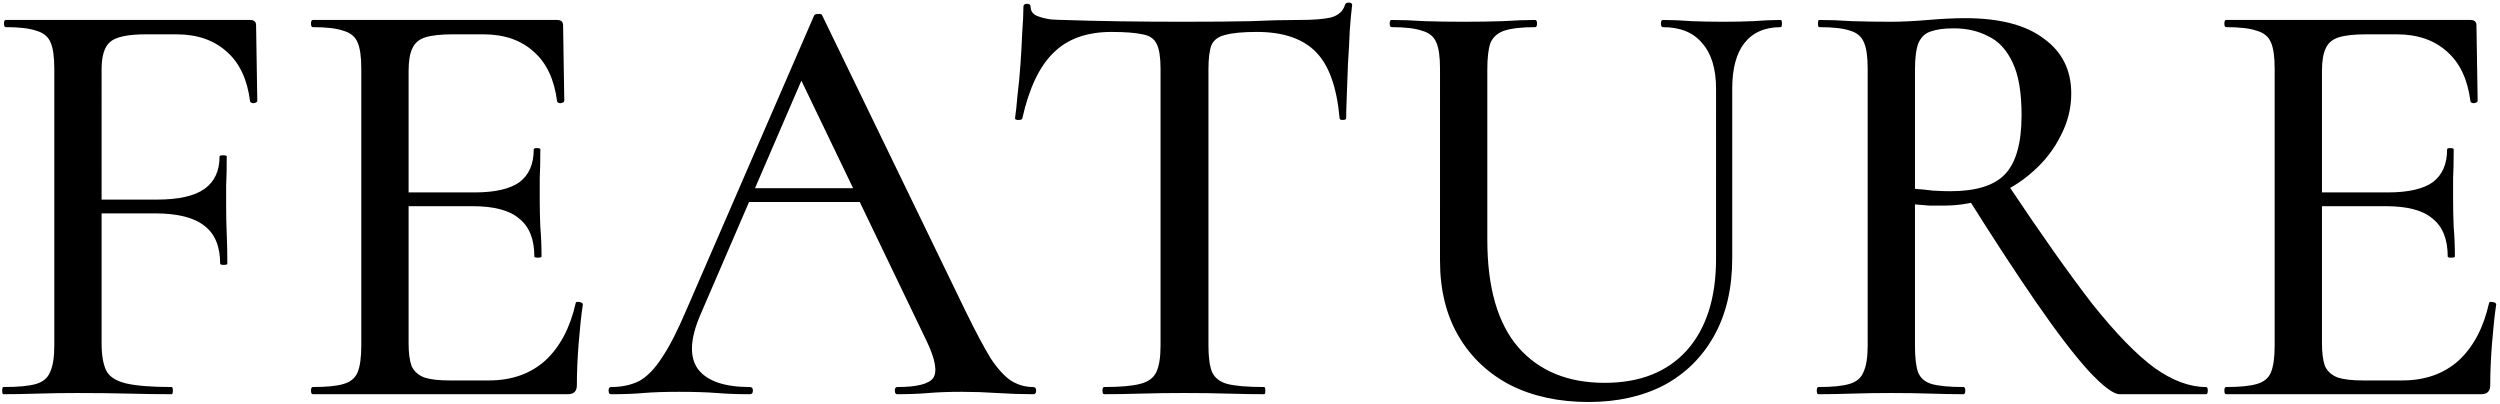<svg width="501" height="81" fill="none" xmlns="http://www.w3.org/2000/svg"><path d="M.68 79c-.16 0-.24-.24-.24-.72s.08-.72.24-.72c2.96 0 5.12-.2 6.48-.6 1.44-.4 2.4-1.2 2.88-2.4.56-1.2.84-2.96.84-5.28V13.72c0-2.32-.24-4.04-.72-5.16-.48-1.2-1.44-2-2.88-2.4-1.36-.48-3.4-.72-6.12-.72-.24 0-.36-.24-.36-.72S.92 4 1.16 4h48.96c.8 0 1.2.36 1.2 1.08l.24 15.12c0 .24-.24.4-.72.48-.4 0-.64-.12-.72-.36-.56-4.4-2.12-7.72-4.68-9.96-2.56-2.32-5.92-3.48-10.08-3.48h-6.12c-3.52 0-5.88.48-7.08 1.44-1.2.96-1.8 2.8-1.8 5.52V68.8c0 2.4.32 4.24.96 5.52.64 1.2 1.96 2.04 3.96 2.52 2.08.48 5.12.72 9.12.72.16 0 .24.24.24.72s-.08.72-.24.72c-2.64 0-5.52-.04-8.64-.12-3.04-.08-6.48-.12-10.32-.12-2.72 0-5.36.04-7.92.12-2.56.08-4.84.12-6.84.12Zm43.44-26.16c0-3.44-1.04-5.96-3.12-7.56-2.08-1.68-5.4-2.52-9.96-2.52H15.8V40h15.6c4.4 0 7.6-.72 9.6-2.16 2-1.44 3-3.6 3-6.48 0-.16.24-.24.72-.24s.72.08.72.24c0 2.48-.04 4.4-.12 5.76v4.32c0 1.84.04 3.68.12 5.52.08 1.84.12 3.8.12 5.88 0 .16-.24.24-.72.24s-.72-.08-.72-.24ZM113.803 79h-51.12c-.24 0-.36-.24-.36-.72s.12-.72.36-.72c2.72 0 4.76-.2 6.12-.6 1.44-.4 2.4-1.2 2.88-2.4s.72-2.96.72-5.28V13.72c0-2.32-.24-4.04-.72-5.16-.48-1.2-1.44-2-2.88-2.4-1.36-.48-3.4-.72-6.12-.72-.24 0-.36-.24-.36-.72s.12-.72.36-.72h48.96c.8 0 1.2.36 1.2 1.08l.24 15.12c0 .24-.24.4-.72.48-.4 0-.64-.12-.72-.36-.56-4.4-2.12-7.72-4.68-9.96-2.56-2.32-5.92-3.48-10.08-3.48h-6.12c-2.4 0-4.24.2-5.52.6-1.28.4-2.16 1.16-2.64 2.28-.48 1.04-.72 2.52-.72 4.44v54.6c0 1.92.2 3.44.6 4.56.48 1.04 1.32 1.8 2.52 2.28 1.2.4 2.88.6 5.04.6h7.92c4.56 0 8.32-1.32 11.28-3.96 2.96-2.72 5-6.56 6.12-11.52 0-.24.24-.32.72-.24.48.08.72.24.72.48-.32 2.16-.6 4.76-.84 7.8s-.36 5.84-.36 8.4c0 1.2-.6 1.8-1.8 1.8Zm-6.72-27.6c0-3.44-1-5.96-3-7.56-1.92-1.68-5.04-2.52-9.36-2.52h-17.4v-2.76h17.76c4.08 0 7.08-.68 9-2.04 1.92-1.44 2.88-3.64 2.88-6.6 0-.16.2-.24.6-.24.48 0 .72.08.72.24 0 2.48-.04 4.4-.12 5.76V40c0 1.84.04 3.68.12 5.52.16 1.84.24 3.8.24 5.88 0 .16-.24.24-.72.24s-.72-.08-.72-.24Zm41.28-10.92 1.8-2.76h24.72l.84 2.76h-27.36Zm58.68 37.08c.4 0 .6.24.6.72s-.2.72-.6.72c-2.32 0-4.72-.08-7.2-.24-2.4-.16-4.76-.24-7.08-.24-2.56 0-4.8.08-6.72.24-1.84.16-3.92.24-6.24.24-.32 0-.48-.24-.48-.72s.16-.72.48-.72c3.92 0 6.32-.6 7.2-1.8.88-1.28.44-3.76-1.32-7.44l-25.8-53.64 3.84-5.76-23.4 54.24c-2.08 4.88-2.2 8.52-.36 10.92 1.84 2.32 5.28 3.48 10.32 3.48.4 0 .6.24.6.72s-.2.72-.6.72c-2.4 0-4.6-.08-6.6-.24-2-.16-4.52-.24-7.56-.24-2.96 0-5.36.08-7.2.24-1.76.16-3.92.24-6.481.24-.32 0-.48-.24-.48-.72s.16-.72.48-.72c2.161 0 4.041-.4 5.641-1.2 1.6-.88 3.12-2.44 4.56-4.68 1.52-2.24 3.16-5.44 4.919-9.6l25.561-58.92c.08-.24.36-.36.84-.36.48-.08.76.04.84.36l28.8 59.4c1.92 3.92 3.56 7 4.92 9.24 1.44 2.16 2.84 3.68 4.2 4.56 1.36.8 2.8 1.2 4.32 1.2ZM222.732 6.4c-4.96 0-8.84 1.4-11.64 4.2-2.8 2.72-4.88 7.12-6.24 13.2-.08.16-.36.24-.84.24-.4 0-.6-.12-.6-.36.16-1.04.32-2.52.48-4.44.24-1.92.44-4 .6-6.24.16-2.24.28-4.4.36-6.48.16-2.08.24-3.8.24-5.16 0-.4.24-.6.72-.6s.72.2.72.6c0 .8.4 1.4 1.2 1.8.8.32 1.72.56 2.76.72 1.04.08 1.92.12 2.64.12 6.88.24 14.92.36 24.12.36 5.6 0 10.08-.04 13.44-.12 3.36-.16 6.6-.24 9.72-.24 2.72 0 4.8-.16 6.24-.48 1.52-.4 2.48-1.24 2.88-2.52.08-.32.32-.48.72-.48.48 0 .72.16.72.48-.16 1.2-.32 2.88-.48 5.04-.08 2.16-.2 4.4-.36 6.72-.08 2.32-.16 4.48-.24 6.48-.08 2-.12 3.48-.12 4.44 0 .24-.24.36-.72.36-.4 0-.6-.12-.6-.36-.56-6.24-2.16-10.68-4.8-13.32-2.64-2.64-6.56-3.96-11.76-3.96-2.8 0-4.92.2-6.36.6-1.36.32-2.28 1-2.76 2.04-.4 1.04-.6 2.68-.6 4.92v55.32c0 2.32.24 4.08.72 5.28.56 1.2 1.6 2 3.12 2.4 1.6.4 4.04.6 7.32.6.16 0 .24.24.24.72s-.08.72-.24.72c-2.16 0-4.6-.04-7.32-.12-2.64-.08-5.56-.12-8.76-.12-3.04 0-5.92.04-8.64.12-2.64.08-5.08.12-7.32.12-.24 0-.36-.24-.36-.72s.12-.72.36-.72c3.12 0 5.48-.2 7.08-.6 1.68-.4 2.8-1.2 3.36-2.4s.84-2.96.84-5.28V13.72c0-2.16-.24-3.76-.72-4.8-.48-1.12-1.44-1.8-2.88-2.04-1.44-.32-3.52-.48-6.24-.48Zm121.166 11.4c0-4-.92-7.04-2.76-9.12-1.76-2.16-4.4-3.24-7.92-3.24-.24 0-.36-.24-.36-.72s.12-.72.36-.72c1.84 0 3.76.08 5.76.24 2 .08 4.16.12 6.48.12 2 0 3.96-.04 5.88-.12 2-.16 3.84-.24 5.52-.24.16 0 .24.24.24.72s-.08.72-.24.72c-3.2 0-5.64 1.08-7.32 3.24-1.6 2.08-2.4 5.12-2.4 9.12v33.96c0 6-1.2 11.16-3.6 15.48-2.4 4.32-5.76 7.64-10.08 9.96-4.32 2.24-9.36 3.36-15.12 3.36-5.92 0-11.12-1.12-15.6-3.36-4.48-2.32-7.96-5.6-10.44-9.84-2.48-4.24-3.72-9.28-3.72-15.12V13.72c0-2.32-.24-4.04-.72-5.16-.48-1.2-1.44-2-2.88-2.4-1.36-.48-3.4-.72-6.12-.72-.24 0-.36-.24-.36-.72s.12-.72.36-.72c2 0 4.2.08 6.6.24 2.4.08 5 .12 7.8.12 2.88 0 5.52-.04 7.92-.12 2.48-.16 4.64-.24 6.48-.24.24 0 .36.24.36.72s-.12.72-.36.72c-2.72 0-4.8.24-6.24.72-1.36.48-2.28 1.32-2.76 2.52-.4 1.2-.6 2.96-.6 5.28v34.08c0 9.6 2.08 16.8 6.24 21.6 4.16 4.72 9.92 7.08 17.28 7.08 7.04 0 12.52-2.16 16.44-6.48 3.92-4.4 5.88-10.52 5.88-18.36V17.8ZM424.801 79c-1.28 0-3.4-1.6-6.36-4.8-2.88-3.2-6.36-7.76-10.44-13.68-4.08-5.92-8.68-12.96-13.8-21.12l8.04-2.64c6.72 10.08 12.4 18.12 17.04 24.12 4.72 5.92 8.88 10.2 12.48 12.84 3.6 2.56 7.04 3.84 10.32 3.84.24 0 .36.24.36.72s-.12.72-.36.72h-17.28Zm-30.96-75.36c6.88 0 12.12 1.36 15.72 4.08 3.68 2.64 5.52 6.32 5.52 11.04 0 2.96-.72 5.8-2.16 8.52-1.36 2.72-3.24 5.12-5.64 7.2-2.32 2.08-5.04 3.72-8.16 4.92-3.04 1.2-6.2 1.8-9.48 1.8h-3c-1.04-.08-2-.16-2.88-.24v28.32c0 2.32.2 4.08.6 5.28.48 1.2 1.4 2 2.76 2.4 1.44.4 3.56.6 6.36.6.24 0 .36.24.36.72s-.12.72-.36.72c-2 0-4.2-.04-6.6-.12-2.4-.08-5.04-.12-7.92-.12-2.72 0-5.32.04-7.8.12-2.48.08-4.72.12-6.72.12-.24 0-.36-.24-.36-.72s.12-.72.36-.72c2.72 0 4.76-.2 6.12-.6 1.44-.4 2.4-1.2 2.88-2.4.56-1.2.84-2.96.84-5.28V13.72c0-2.32-.24-4.04-.72-5.16-.48-1.2-1.4-2-2.76-2.4-1.36-.48-3.44-.72-6.24-.72-.16 0-.24-.24-.24-.72s.08-.72.24-.72c2 0 4.2.08 6.6.24 2.48.08 5.08.12 7.8.12 2.16 0 4.64-.12 7.44-.36 2.8-.24 5.28-.36 7.44-.36Zm11.28 19.44c0-4.56-.6-8.08-1.8-10.56-1.2-2.56-2.84-4.32-4.92-5.28-2-1.04-4.28-1.56-6.84-1.56-1.92 0-3.44.2-4.56.6-1.12.32-1.96 1.08-2.52 2.28-.48 1.2-.72 3-.72 5.4v23.88c1.12.08 2.32.2 3.6.36 1.36.08 2.52.12 3.48.12 5.12 0 8.76-1.12 10.92-3.36 2.24-2.32 3.36-6.28 3.36-11.88ZM497.241 79h-51.12c-.24 0-.36-.24-.36-.72s.12-.72.36-.72c2.72 0 4.76-.2 6.12-.6 1.44-.4 2.4-1.2 2.88-2.4s.72-2.96.72-5.28V13.72c0-2.32-.24-4.04-.72-5.16-.48-1.2-1.44-2-2.88-2.4-1.36-.48-3.4-.72-6.12-.72-.24 0-.36-.24-.36-.72s.12-.72.36-.72h48.96c.8 0 1.2.36 1.2 1.08l.24 15.12c0 .24-.24.4-.72.48-.4 0-.64-.12-.72-.36-.56-4.4-2.12-7.72-4.68-9.96-2.56-2.32-5.92-3.48-10.08-3.48h-6.12c-2.4 0-4.24.2-5.52.6-1.28.4-2.16 1.16-2.64 2.28-.48 1.04-.72 2.52-.72 4.44v54.6c0 1.92.2 3.44.6 4.56.48 1.04 1.32 1.8 2.52 2.28 1.2.4 2.88.6 5.04.6h7.92c4.56 0 8.32-1.32 11.28-3.96 2.96-2.72 5-6.56 6.12-11.52 0-.24.24-.32.72-.24.48.08.72.24.72.48-.32 2.16-.6 4.76-.84 7.8s-.36 5.84-.36 8.4c0 1.2-.6 1.8-1.8 1.8Zm-6.72-27.6c0-3.44-1-5.96-3-7.56-1.92-1.68-5.04-2.52-9.36-2.52h-17.4v-2.76h17.76c4.08 0 7.08-.68 9-2.04 1.92-1.44 2.88-3.64 2.88-6.6 0-.16.2-.24.6-.24.48 0 .72.08.72.24 0 2.48-.04 4.4-.12 5.76V40c0 1.84.04 3.68.12 5.52.16 1.84.24 3.8.24 5.88 0 .16-.24.24-.72.24s-.72-.08-.72-.24Z" fill="#000"/></svg>